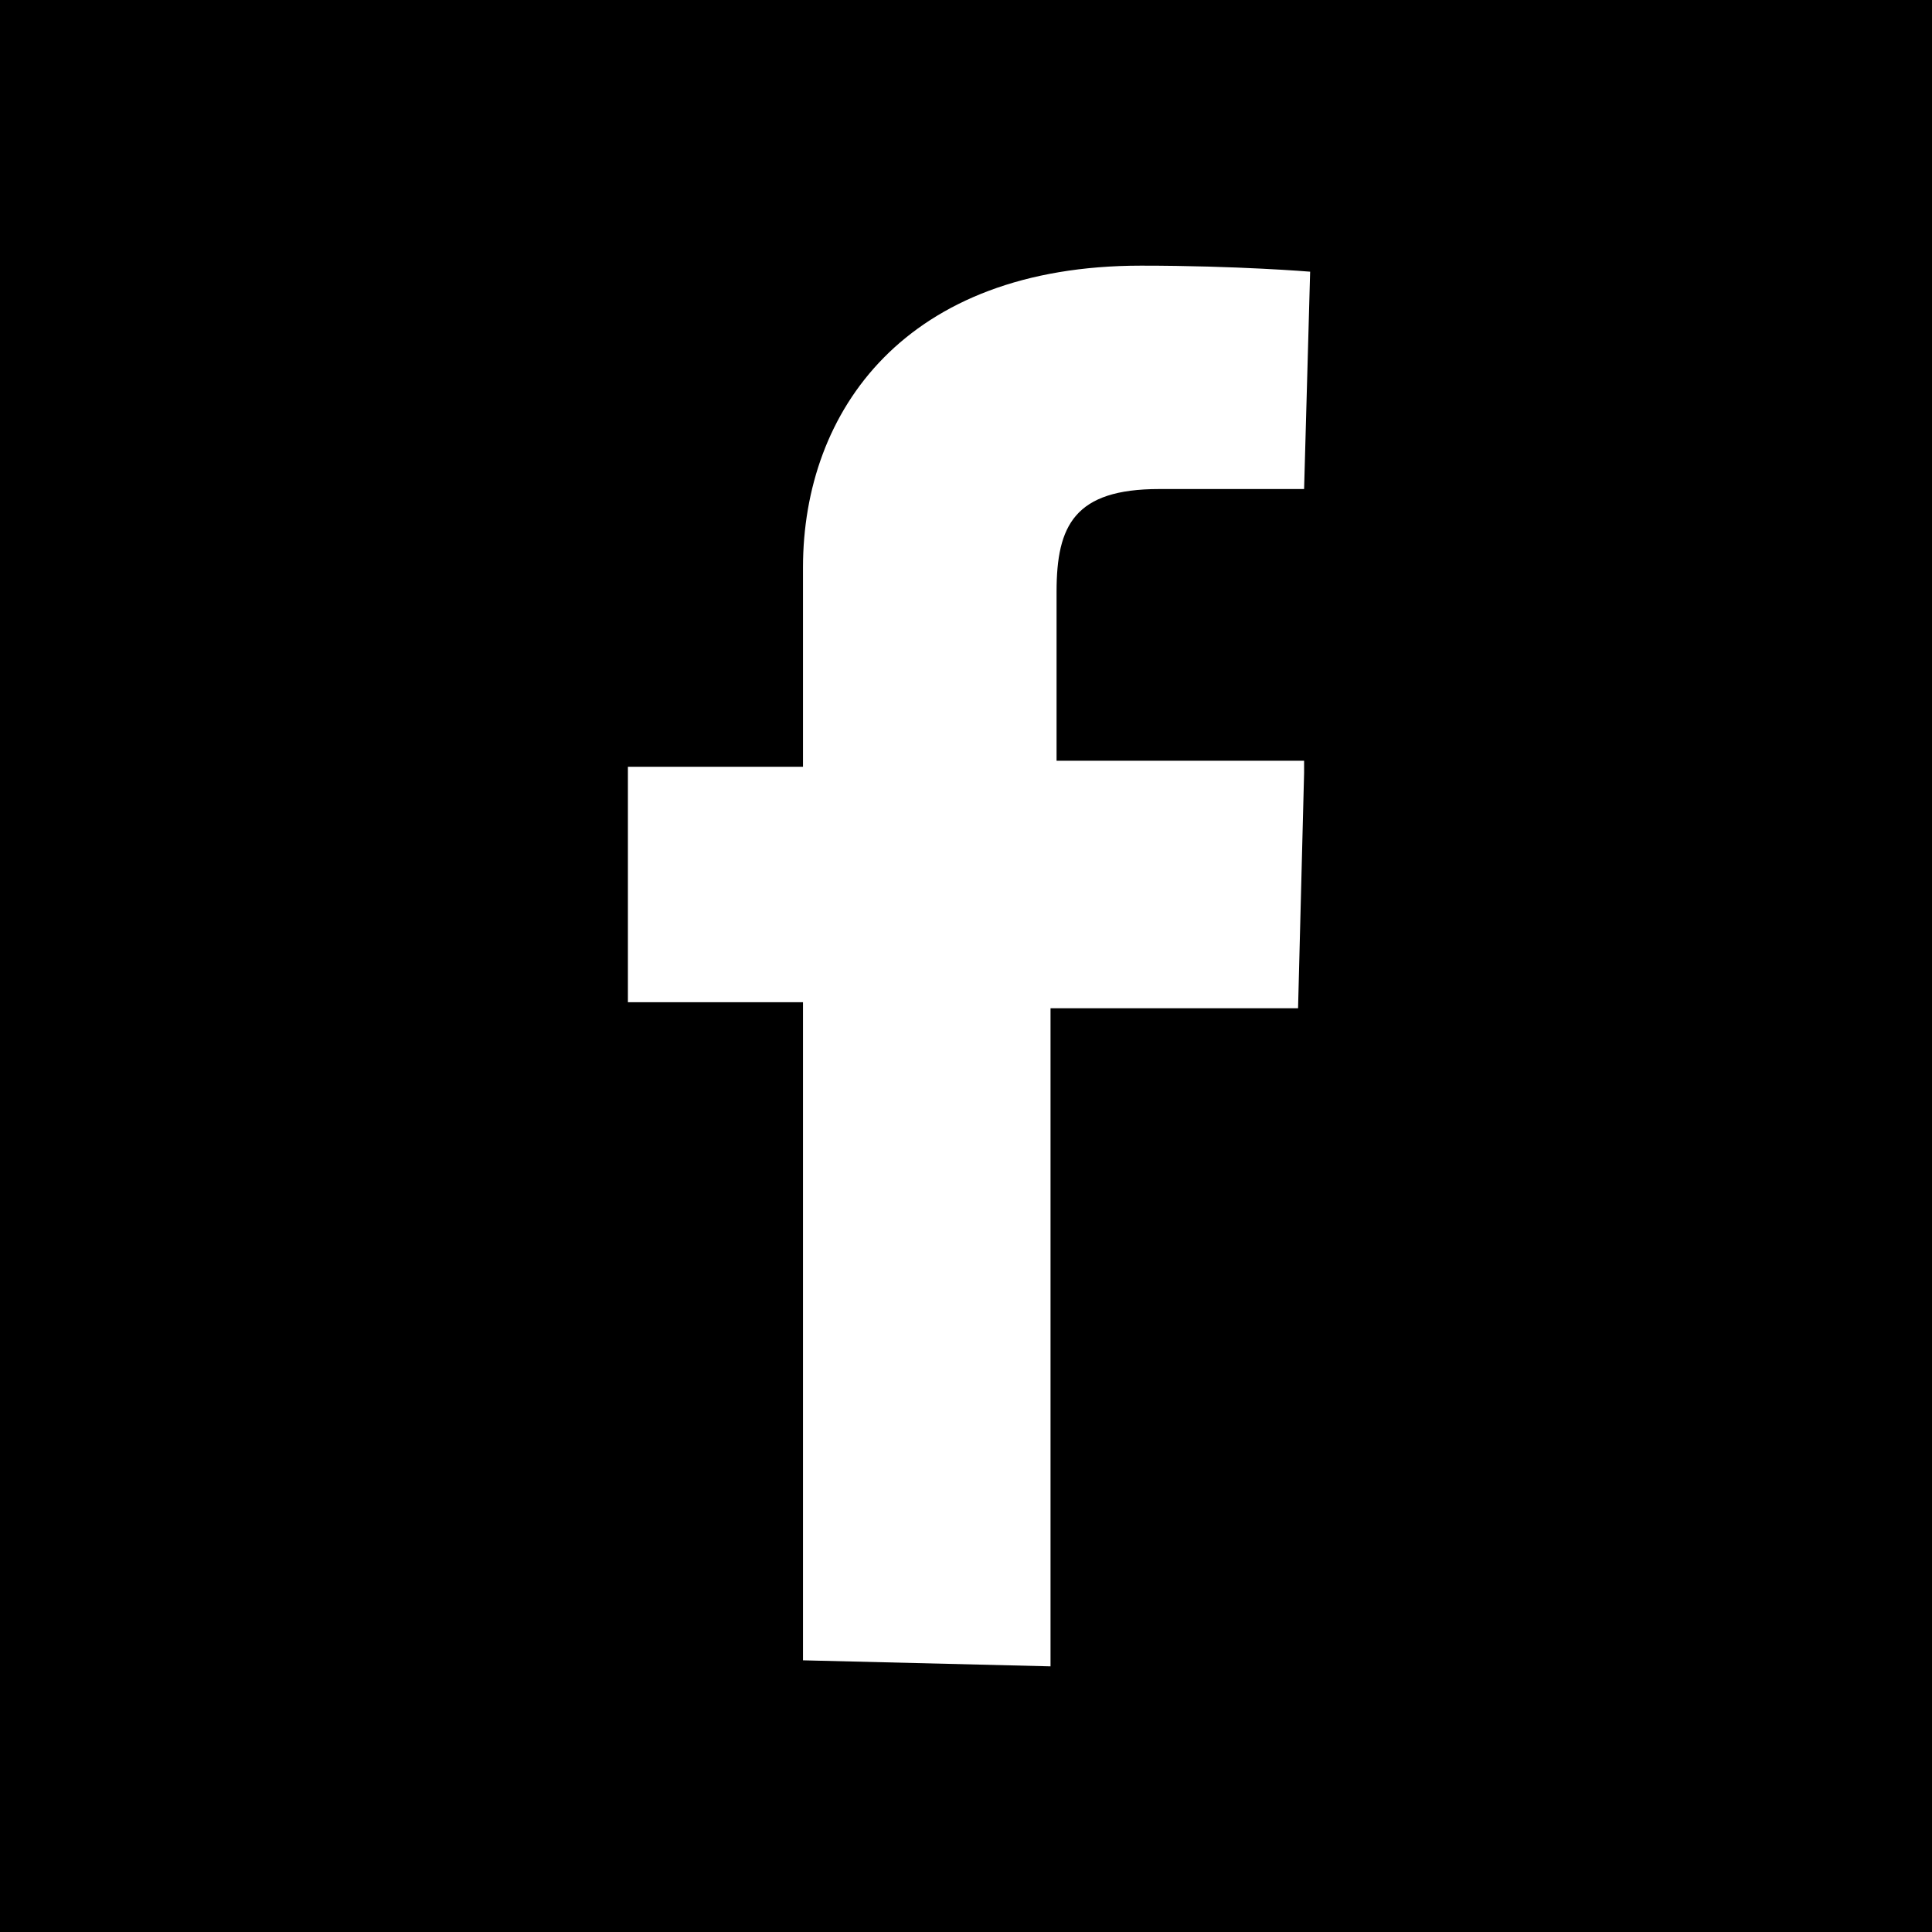 <?xml version="1.0" encoding="utf-8"?>
<!-- Generator: Adobe Illustrator 24.0.1, SVG Export Plug-In . SVG Version: 6.00 Build 0)  -->
<svg version="1.1" id="Layer_1" xmlns="http://www.w3.org/2000/svg" xmlns:xlink="http://www.w3.org/1999/xlink" x="0px" y="0px"
	 viewBox="0 0 32 32" style="enable-background:new 0 0 32 32;" xml:space="preserve">
<path d="M32.1,0H-0.1v32.1h32.2V0z M21.6,12.8l-0.1,3.9h-4.1v10.9l-4.1-0.1V16.6h-2.9v-3.9h2.9c0,0,0-1.6,0-3.3c0-2.6,1.7-5,5.6-5
	c1.6,0,2.8,0.1,2.8,0.1l-0.1,3.6c0,0-1.2,0-2.4,0c-1.4,0-1.7,0.6-1.7,1.7l0,0c0,0.2,0,0.2,0,0.2c0,0.3,0,1,0,2.6h4.1
	C21.6,12.6,21.6,12.8,21.6,12.8z"/>
</svg>
